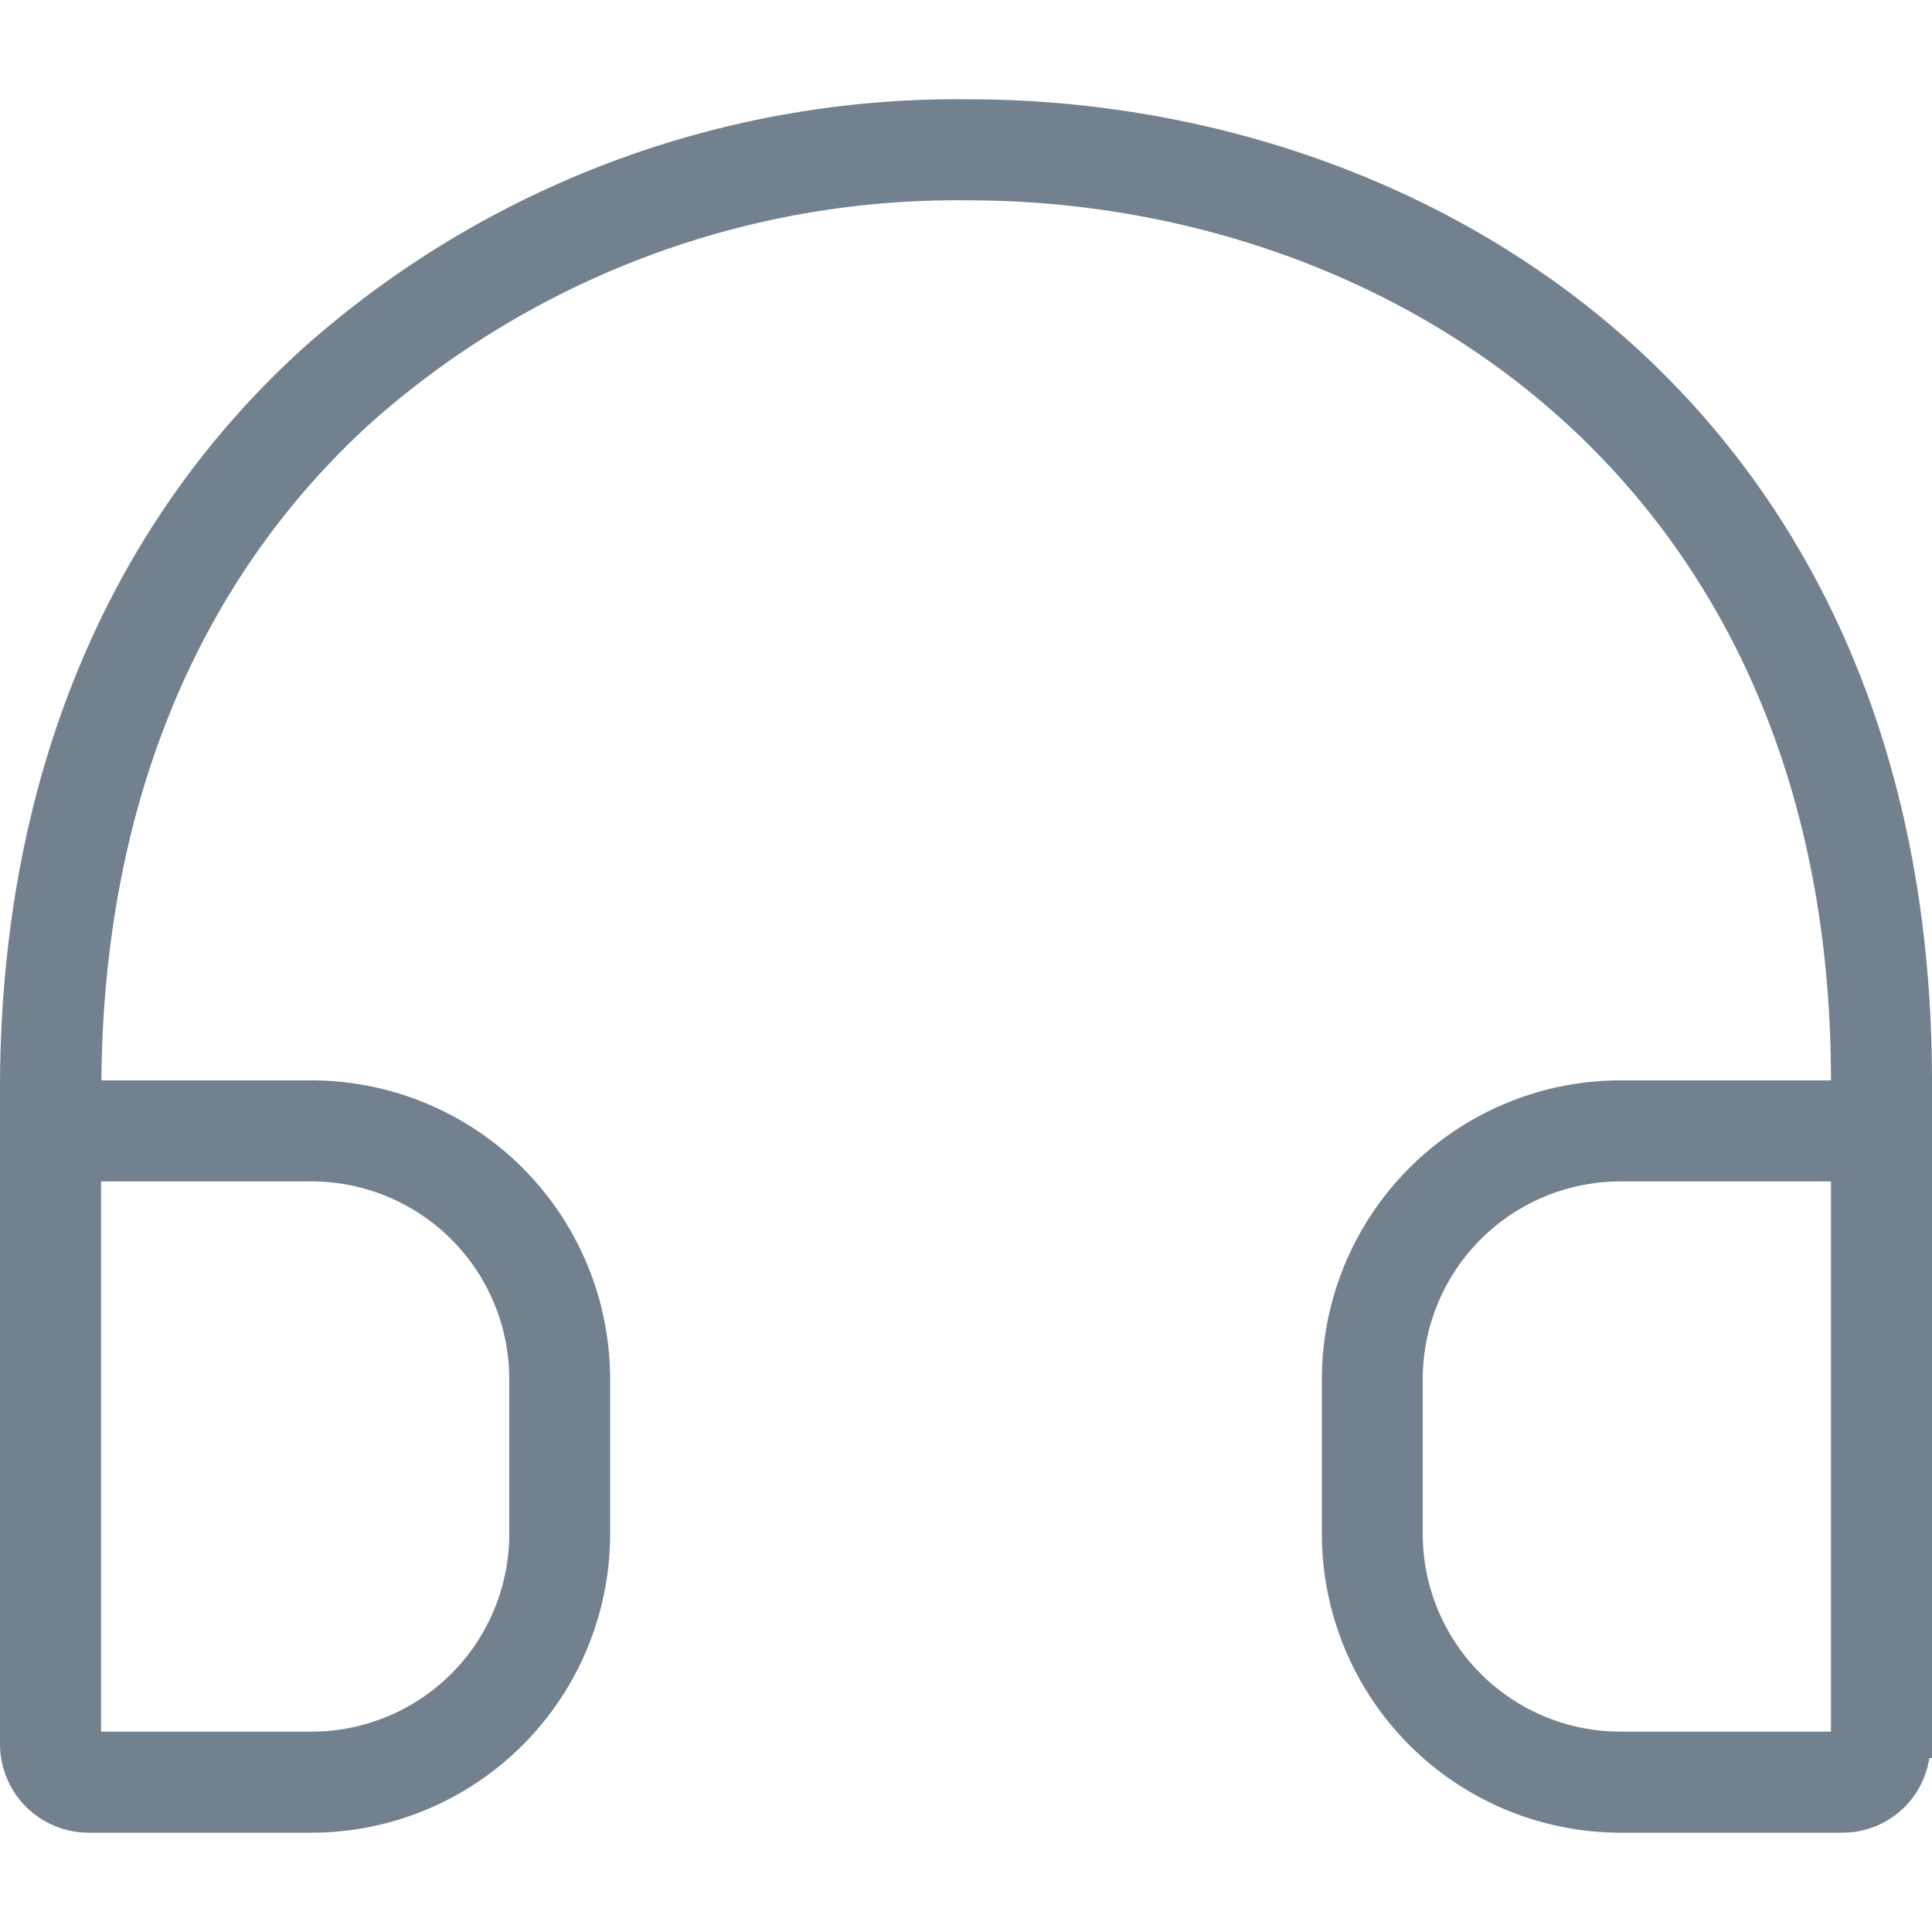 <svg id="Layer_1" data-name="Layer 1" xmlns="http://www.w3.org/2000/svg" viewBox="0 0 100 100"><defs><style>.cls-1{fill:#73818f;}</style></defs><path class="cls-1" d="M50.12,5.14A50.87,50.87,0,0,0,15.71,18C5.43,27.31,0,40.59,0,56.37v33.9a4.59,4.59,0,0,0,4.58,4.59H16.13A15.47,15.47,0,0,0,31.58,79.4v-8A15.47,15.47,0,0,0,16.13,55.92H5.25c.1-14.06,4.91-25.85,14-34.08A45.65,45.65,0,0,1,50.12,10.37c21.51,0,44.65,14.26,44.65,45.55H83.87A15.47,15.47,0,0,0,68.42,71.38v8A15.47,15.47,0,0,0,83.87,94.86H95.41A4.54,4.54,0,0,0,99.86,91H100v-35C100,21,74.15,5.14,50.12,5.14ZM26.36,71.38v8A10.24,10.24,0,0,1,16.13,89.63H5.23V61.15h10.9A10.24,10.24,0,0,1,26.36,71.38Zm47.28,8v-8A10.24,10.24,0,0,1,83.87,61.15h10.9V89.63H83.87A10.24,10.24,0,0,1,73.64,79.4Z"/></svg>